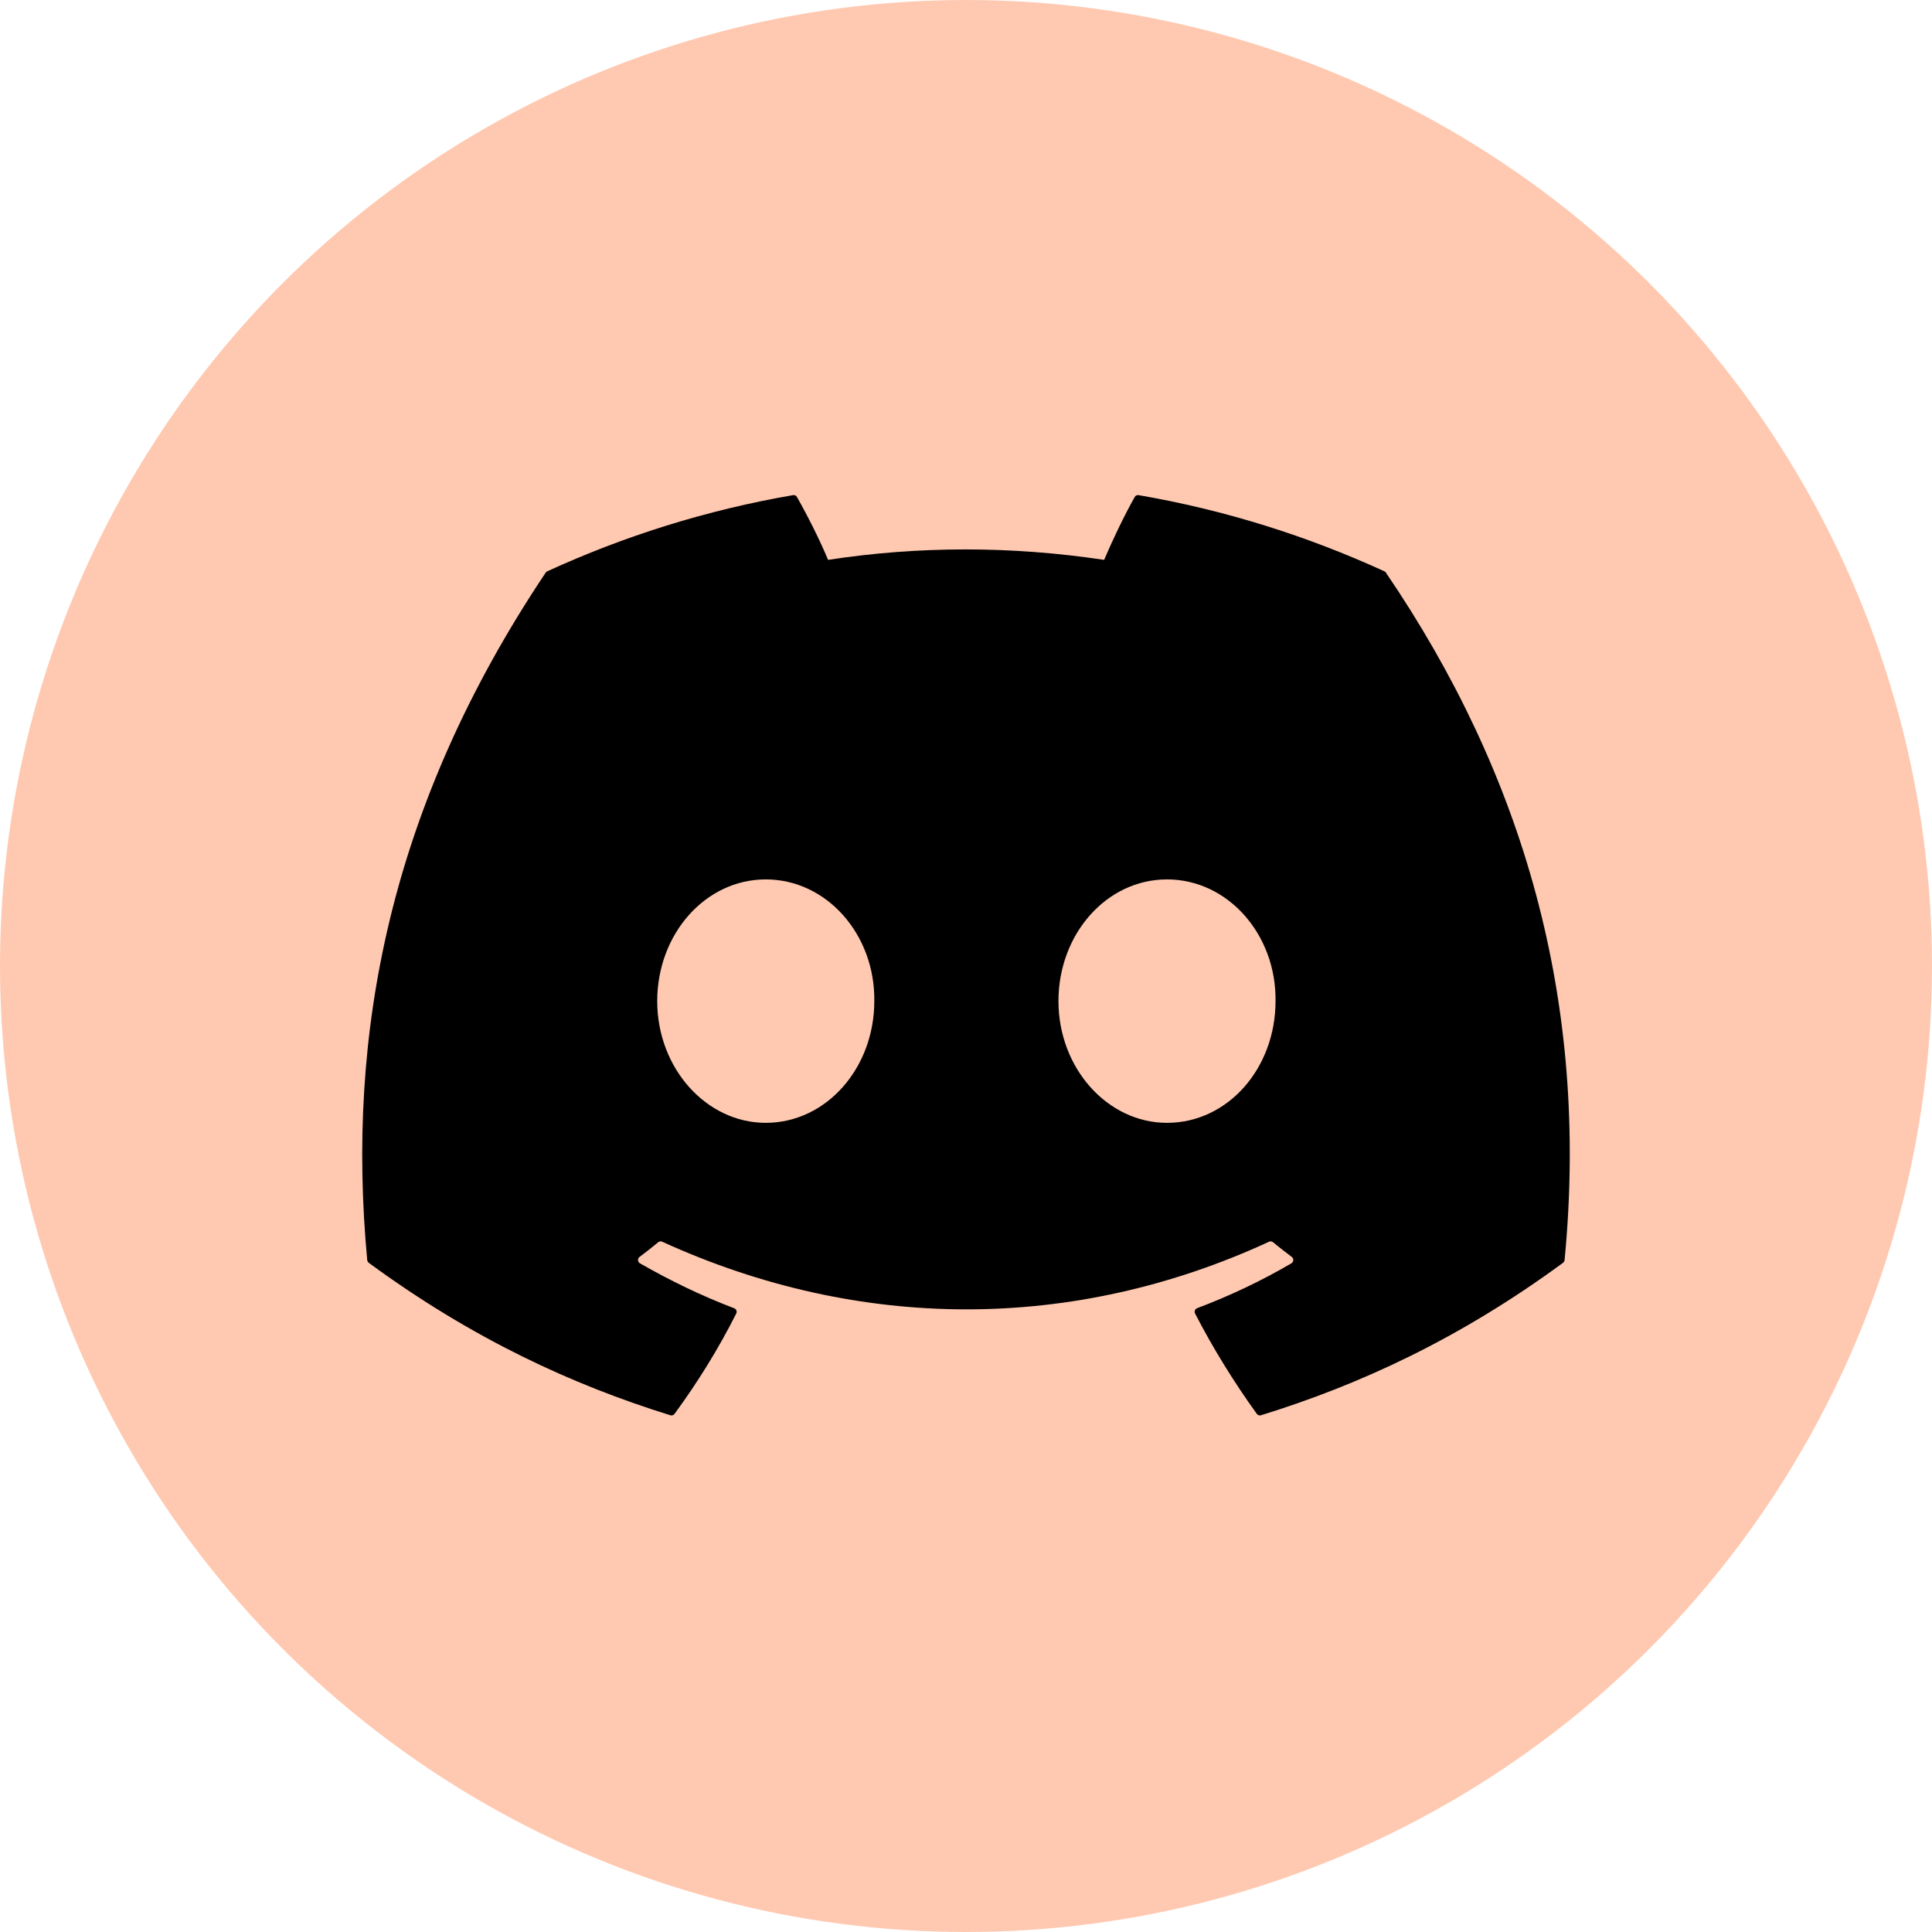 <svg width="28" height="28" viewBox="0 0 28 28" fill="none" xmlns="http://www.w3.org/2000/svg">
<circle cx="14" cy="14" r="14" fill="#FFC9B1"/>
<path d="M20.064 8.28C18.949 7.769 17.753 7.391 16.502 7.176C16.48 7.171 16.457 7.182 16.445 7.203C16.291 7.476 16.121 7.833 16.002 8.114C14.656 7.912 13.318 7.912 12.001 8.114C11.882 7.827 11.705 7.476 11.55 7.203C11.539 7.182 11.516 7.172 11.493 7.176C10.243 7.391 9.047 7.768 7.931 8.28C7.921 8.284 7.913 8.291 7.908 8.3C5.639 11.69 5.017 14.996 5.322 18.261C5.324 18.277 5.333 18.292 5.345 18.302C6.842 19.401 8.292 20.069 9.715 20.511C9.738 20.518 9.762 20.51 9.776 20.491C10.113 20.031 10.413 19.547 10.67 19.037C10.685 19.007 10.671 18.971 10.64 18.96C10.164 18.779 9.711 18.559 9.275 18.309C9.24 18.289 9.238 18.24 9.269 18.216C9.361 18.147 9.453 18.076 9.54 18.003C9.556 17.99 9.578 17.988 9.597 17.996C12.461 19.303 15.562 19.303 18.392 17.996C18.41 17.987 18.433 17.99 18.449 18.003C18.537 18.075 18.628 18.147 18.721 18.216C18.753 18.24 18.75 18.289 18.716 18.309C18.28 18.564 17.827 18.779 17.35 18.959C17.319 18.971 17.305 19.007 17.32 19.037C17.583 19.546 17.883 20.03 18.214 20.49C18.228 20.51 18.252 20.518 18.275 20.511C19.705 20.069 21.155 19.401 22.652 18.302C22.665 18.292 22.673 18.278 22.675 18.262C23.04 14.487 22.064 11.208 20.087 8.301C20.082 8.291 20.074 8.284 20.064 8.28ZM11.098 16.273C10.236 16.273 9.525 15.481 9.525 14.509C9.525 13.537 10.222 12.745 11.098 12.745C11.981 12.745 12.684 13.544 12.671 14.509C12.671 15.481 11.974 16.273 11.098 16.273ZM16.913 16.273C16.051 16.273 15.34 15.481 15.34 14.509C15.34 13.537 16.037 12.745 16.913 12.745C17.796 12.745 18.499 13.544 18.486 14.509C18.486 15.481 17.796 16.273 16.913 16.273Z" fill="black"/>
</svg>
